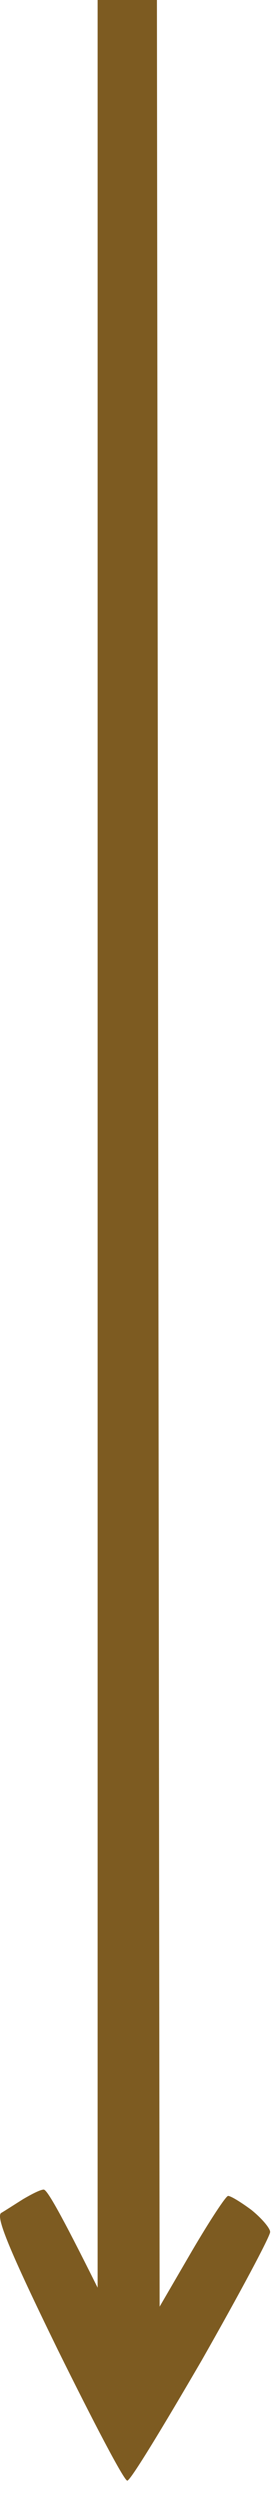 <?xml version="1.0" encoding="UTF-8"?> <svg xmlns="http://www.w3.org/2000/svg" width="14" height="125" viewBox="0 0 14 125" fill="none"><g clip-path="url(#clip0_150_2)"><path d="M4.881 57.206V114.381C2.995 110.584 2.348 109.477 2.186 109.477C2.024 109.477 1.593 109.698 1.162 109.951C0.758 110.204 0.273 110.521 0.057 110.647C-0.213 110.837 0.434 112.451 2.887 117.482C4.666 121.089 6.202 124.031 6.364 124.031C6.526 124.031 8.17 121.31 10.083 118.02C11.97 114.697 13.507 111.818 13.507 111.596C13.507 111.407 13.075 110.9 12.563 110.489C12.051 110.109 11.539 109.793 11.404 109.793C11.296 109.793 10.488 111.027 9.598 112.546L7.981 115.33L7.846 0H4.881V57.206Z" fill="#7D5B21"></path></g><defs><clipPath id="clip0_150_2"><rect width="14" height="125" fill="white"></rect></clipPath></defs></svg> 
